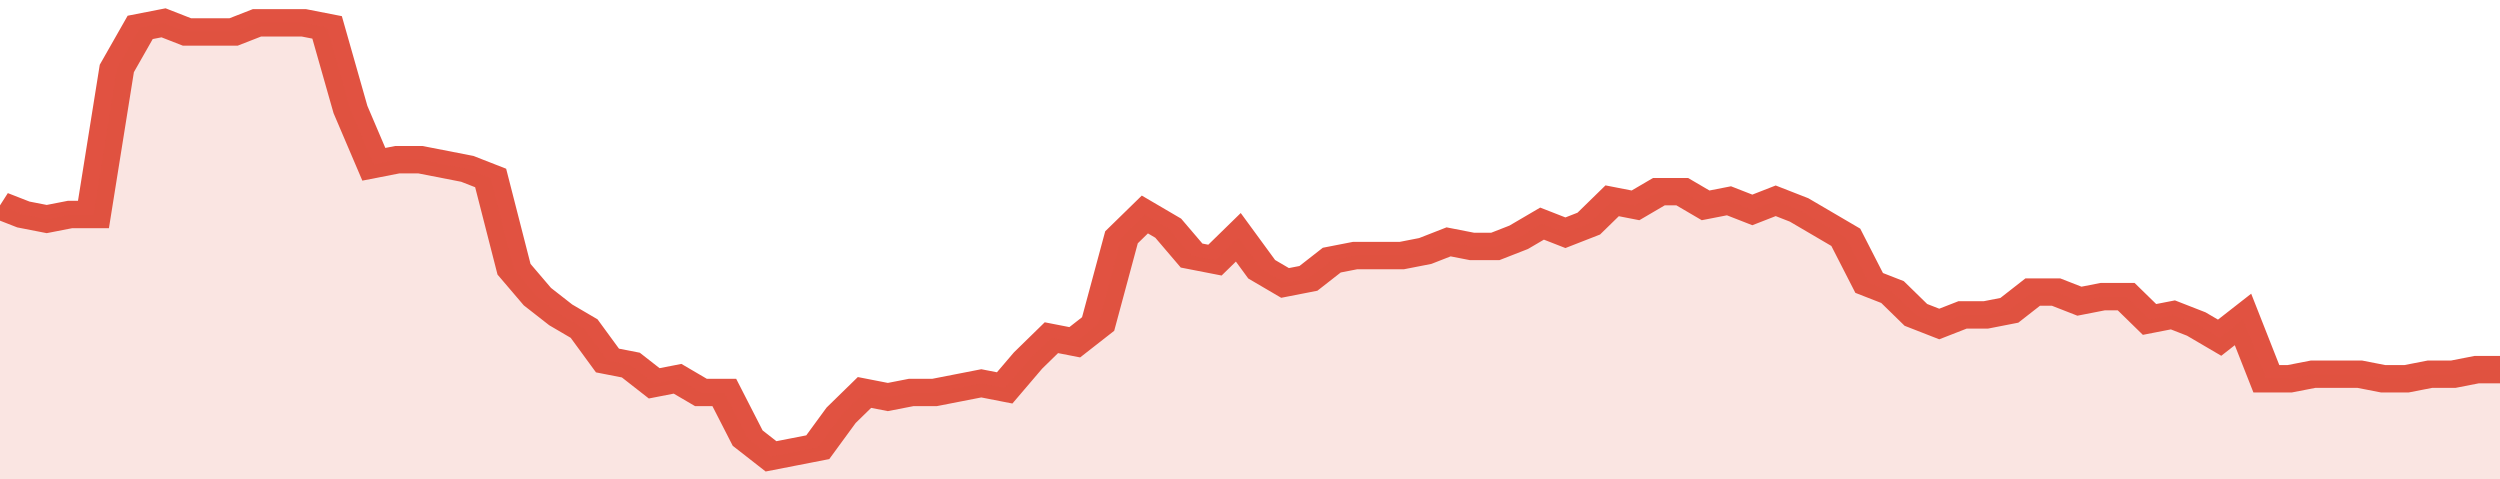 <svg xmlns="http://www.w3.org/2000/svg" viewBox="0 0 428 105" width="120" height="23" preserveAspectRatio="none">
				 <polyline fill="none" stroke="#E15241" stroke-width="6" points="0, 45 4, 47 8, 48 12, 47 16, 47 20, 15 24, 6 28, 5 32, 7 36, 7 40, 7 44, 5 48, 5 52, 5 56, 6 60, 24 64, 36 68, 35 72, 35 76, 36 80, 37 84, 39 88, 59 92, 65 96, 69 100, 72 104, 79 108, 80 112, 84 116, 83 120, 86 124, 86 128, 96 132, 100 136, 99 140, 98 144, 91 148, 86 152, 87 156, 86 160, 86 164, 85 168, 84 172, 85 176, 79 180, 74 184, 75 188, 71 192, 52 196, 47 200, 50 204, 56 208, 57 212, 52 216, 59 220, 62 224, 61 228, 57 232, 56 236, 56 240, 56 244, 55 248, 53 252, 54 256, 54 260, 52 264, 49 268, 51 272, 49 276, 44 280, 45 284, 42 288, 42 292, 45 296, 44 300, 46 304, 44 308, 46 312, 49 316, 52 320, 62 324, 64 328, 69 332, 71 336, 69 340, 69 344, 68 348, 64 352, 64 356, 66 360, 65 364, 65 368, 70 372, 69 376, 71 380, 74 384, 70 388, 83 392, 83 396, 82 400, 82 404, 82 408, 83 412, 83 416, 82 420, 82 424, 81 428, 81 428, 81 "> </polyline>
				 <polygon fill="#E15241" opacity="0.15" points="0, 105 0, 45 4, 47 8, 48 12, 47 16, 47 20, 15 24, 6 28, 5 32, 7 36, 7 40, 7 44, 5 48, 5 52, 5 56, 6 60, 24 64, 36 68, 35 72, 35 76, 36 80, 37 84, 39 88, 59 92, 65 96, 69 100, 72 104, 79 108, 80 112, 84 116, 83 120, 86 124, 86 128, 96 132, 100 136, 99 140, 98 144, 91 148, 86 152, 87 156, 86 160, 86 164, 85 168, 84 172, 85 176, 79 180, 74 184, 75 188, 71 192, 52 196, 47 200, 50 204, 56 208, 57 212, 52 216, 59 220, 62 224, 61 228, 57 232, 56 236, 56 240, 56 244, 55 248, 53 252, 54 256, 54 260, 52 264, 49 268, 51 272, 49 276, 44 280, 45 284, 42 288, 42 292, 45 296, 44 300, 46 304, 44 308, 46 312, 49 316, 52 320, 62 324, 64 328, 69 332, 71 336, 69 340, 69 344, 68 348, 64 352, 64 356, 66 360, 65 364, 65 368, 70 372, 69 376, 71 380, 74 384, 70 388, 83 392, 83 396, 82 400, 82 404, 82 408, 83 412, 83 416, 82 420, 82 424, 81 428, 81 428, 105 "></polygon>
			</svg>